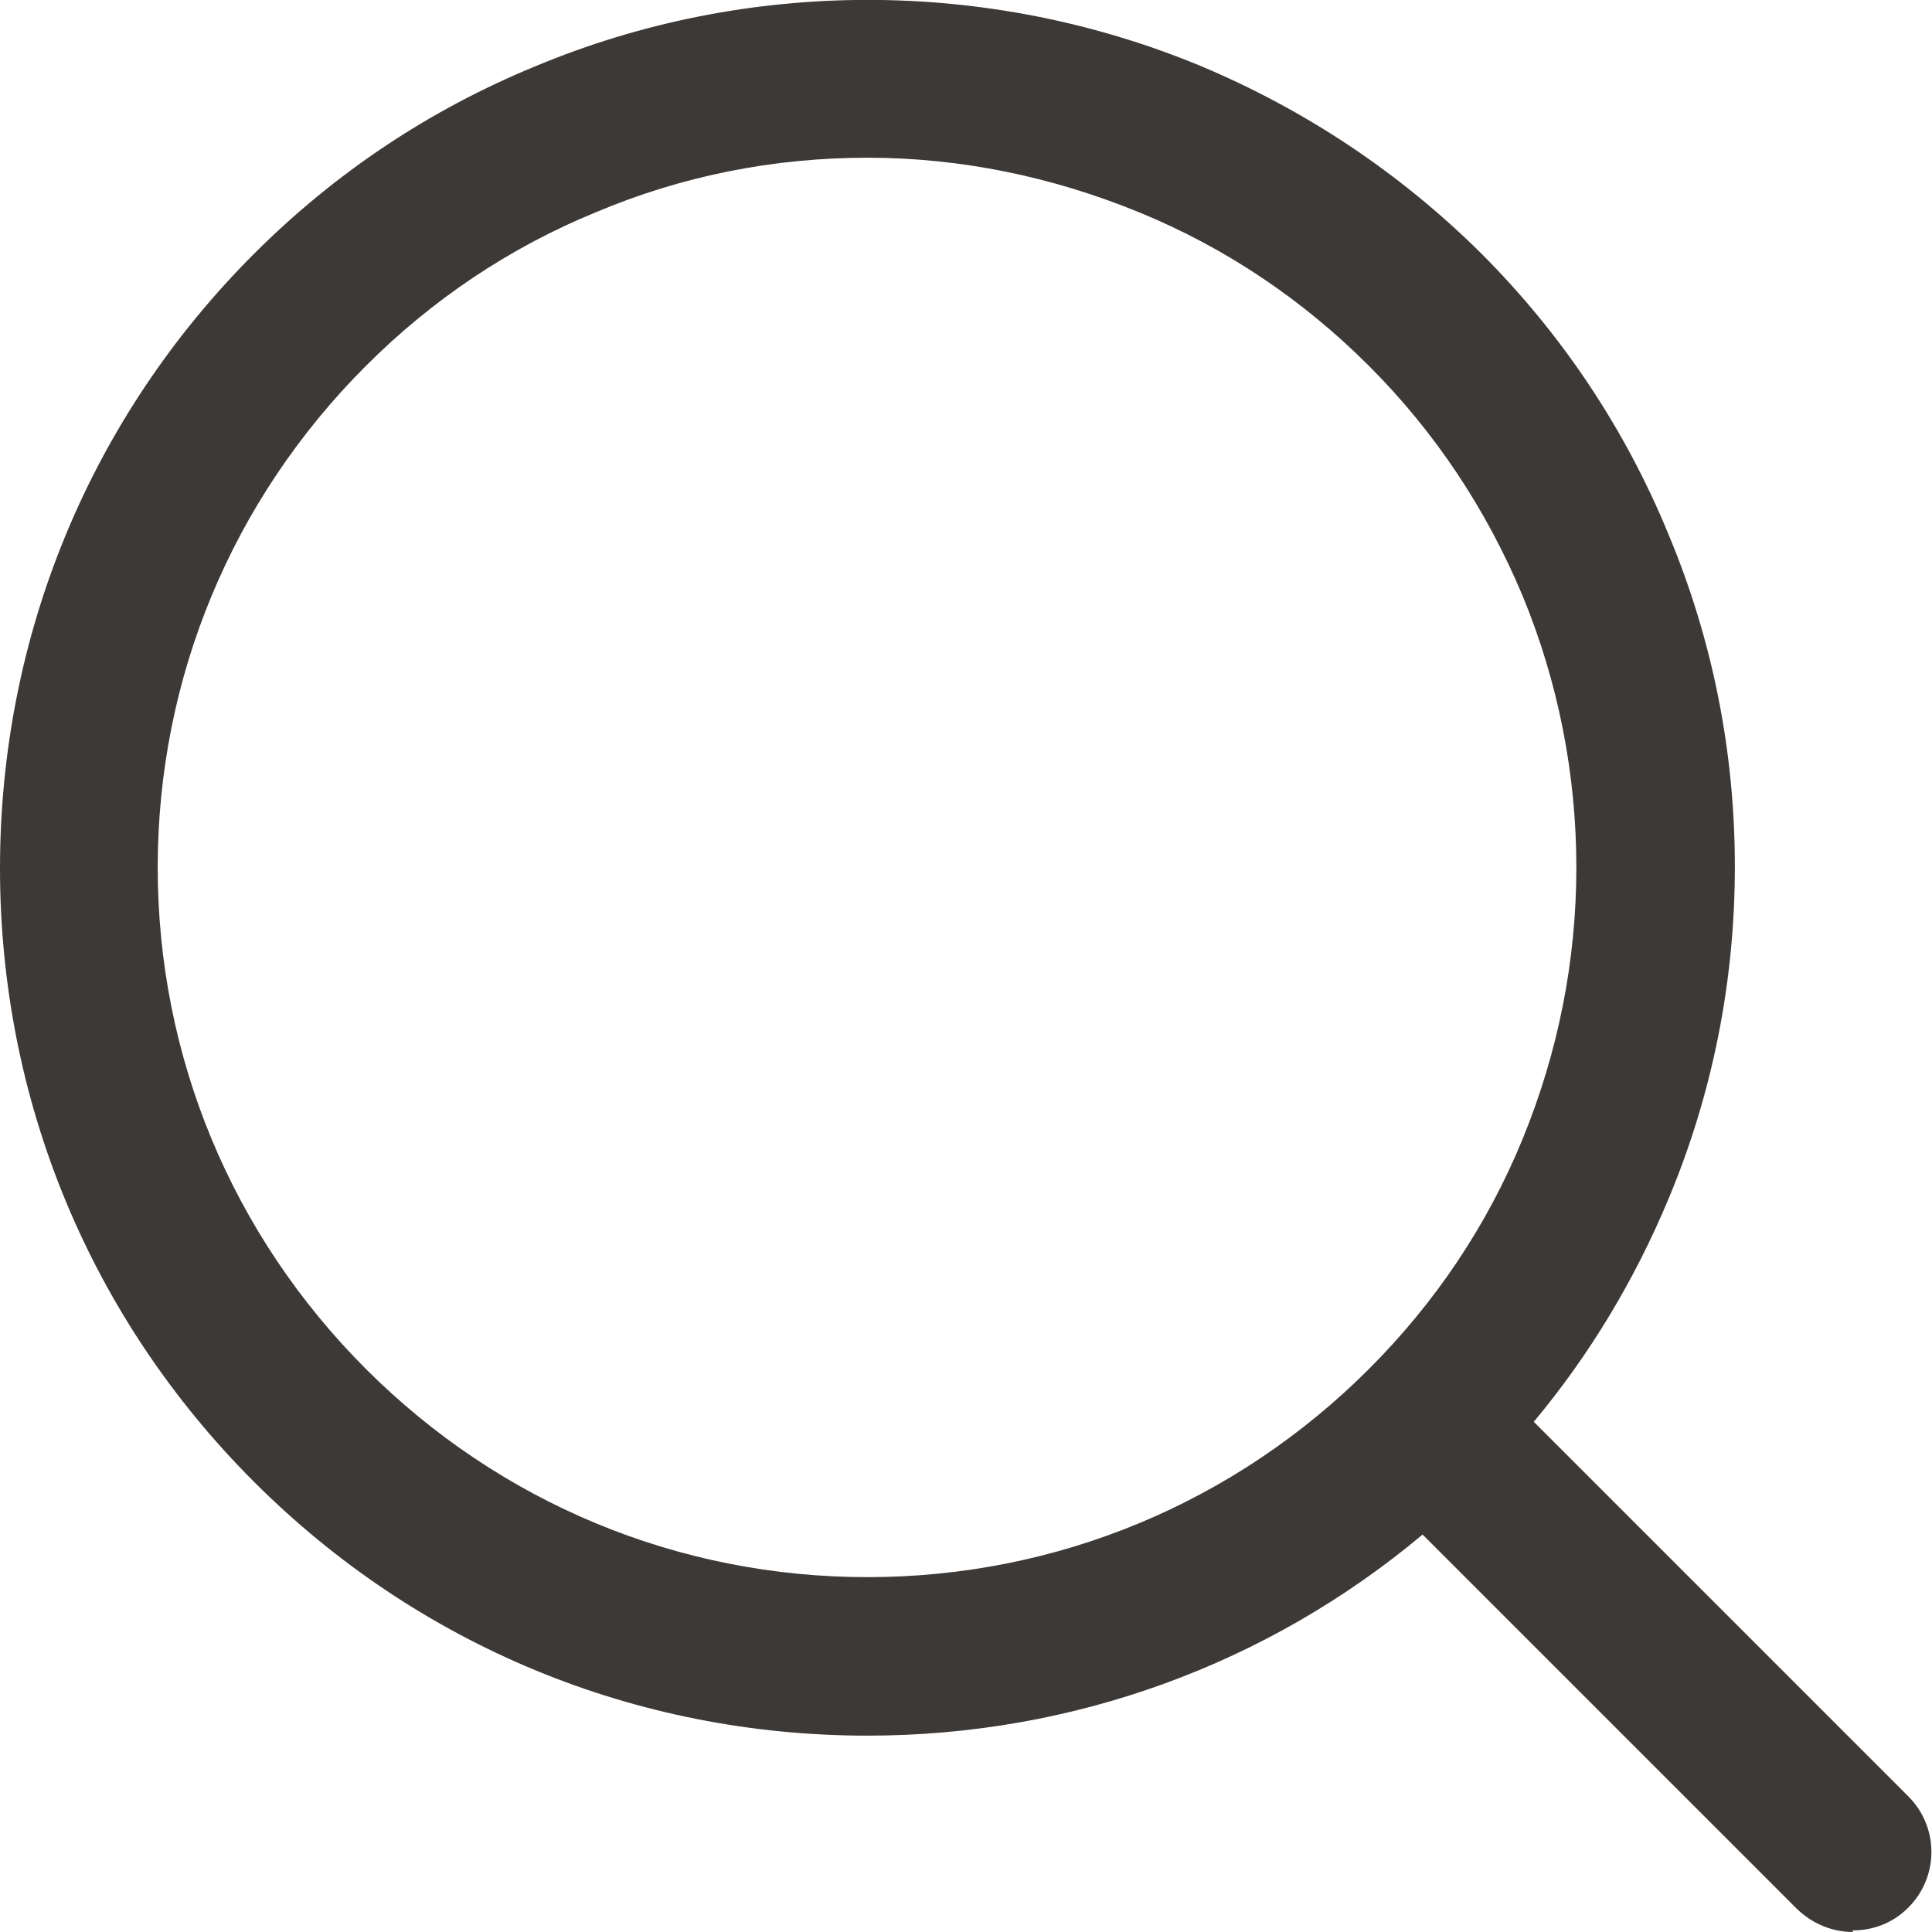 <?xml version="1.0" encoding="UTF-8"?>
<svg id="_レイヤー_2" data-name="レイヤー 2" xmlns="http://www.w3.org/2000/svg" viewBox="0 0 24.5 24.5">
  <defs>
    <style>
      .cls-1 {
        fill: #3c3937;
      }
    </style>
  </defs>
  <g id="_レイヤー_1-2" data-name="レイヤー 1">
    <path class="cls-1" d="M23.5,24.5c-.26,0-.51-.1-.71-.29l-4.75-4.75c-1.97,1.65-4.44,2.55-7.04,2.55-2.94,0-5.7-1.14-7.78-3.22-2.08-2.08-3.22-4.84-3.22-7.78S1.14,5.3,3.22,3.22c1.03-1.03,2.23-1.83,3.57-2.38C9.47-.28,12.52-.28,15.21.83c1.34.56,2.54,1.36,3.57,2.38,1.03,1.03,1.83,2.23,2.38,3.57.56,1.34.84,2.76.84,4.21s-.28,2.87-.84,4.21c-.43,1.03-1,1.98-1.71,2.83l4.75,4.75c.39.39.39,1.02,0,1.41-.2.2-.45.29-.71.29ZM11,2c-1.19,0-2.35.23-3.44.69-1.1.45-2.08,1.11-2.92,1.95-1.7,1.7-2.64,3.96-2.64,6.36s.94,4.66,2.64,6.36c1.7,1.7,3.96,2.64,6.36,2.64s4.66-.94,6.36-2.64c.84-.84,1.5-1.82,1.95-2.92.45-1.1.68-2.26.68-3.44s-.23-2.35-.68-3.44c-.46-1.1-1.11-2.08-1.95-2.92-.84-.84-1.82-1.5-2.92-1.95s-2.26-.69-3.44-.69Z"/>
  </g>
</svg>